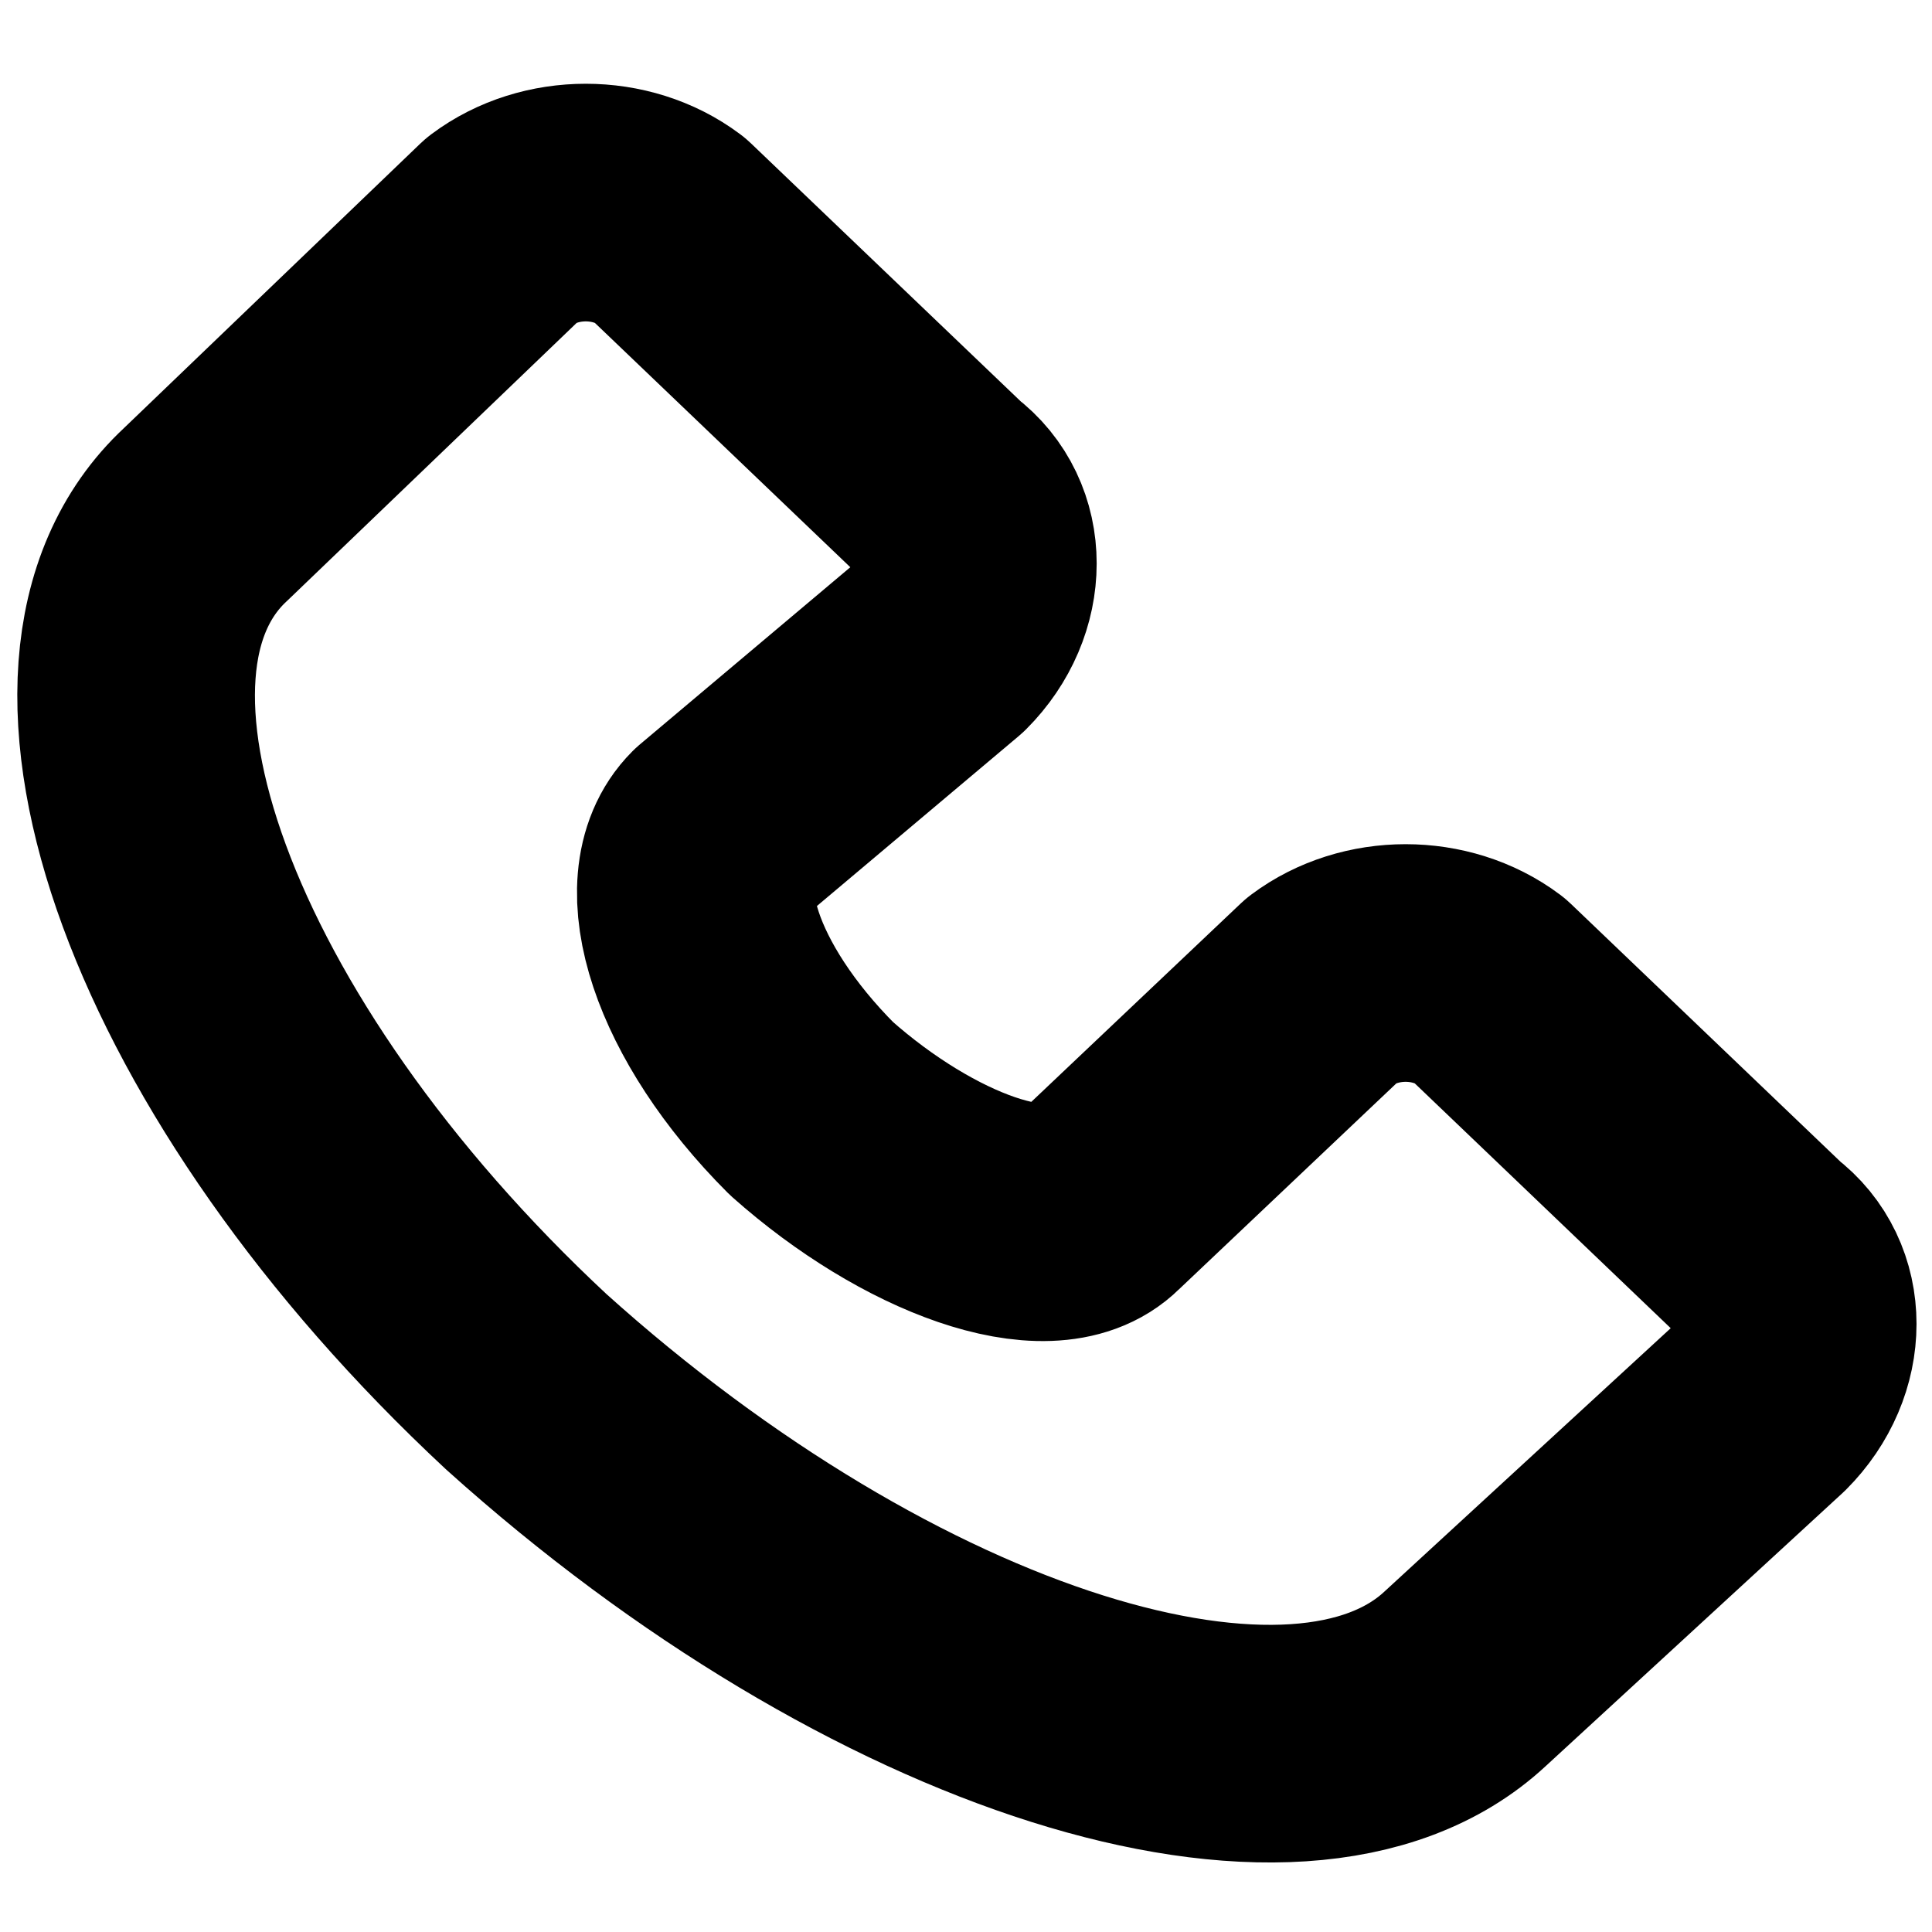 <?xml version="1.0" encoding="UTF-8"?>
<!-- Uploaded to: ICON Repo, www.svgrepo.com, Generator: ICON Repo Mixer Tools -->
<svg width="800px" height="800px" version="1.1" viewBox="144 144 512 512" xmlns="http://www.w3.org/2000/svg">
 <defs>
  <clipPath id="a">
   <path d="m148.09 166h503.81v472h-503.81z"/>
  </clipPath>
 </defs>
 <g clip-path="url(#a)">
  <path transform="matrix(31.488 0 0 31.488 148.09 148.09)" d="m6.7 9.2c0.9 0.8 2 1.2 2.4 0.8l1.9-1.8c0.4-0.3 1-0.3 1.4 0l2.3 2.2c0.4 0.3 0.4 0.9 0 1.3l-2.5 2.3c-1.4 1.3-4.9 0.2-7.9-2.5-2.9-2.7-4.1-6-2.7-7.3l2.5-2.4c0.4-0.3 1-0.3 1.4 0l2.3 2.2c0.4 0.3 0.4 0.9 0 1.3l-1.9 1.6c-0.4 0.4-0.1 1.4 0.8 2.3zm0 0" fill="none" stroke="#000000" stroke-linecap="round" stroke-linejoin="round" stroke-miterlimit="10" stroke-width="2"/>
 </g>
</svg>